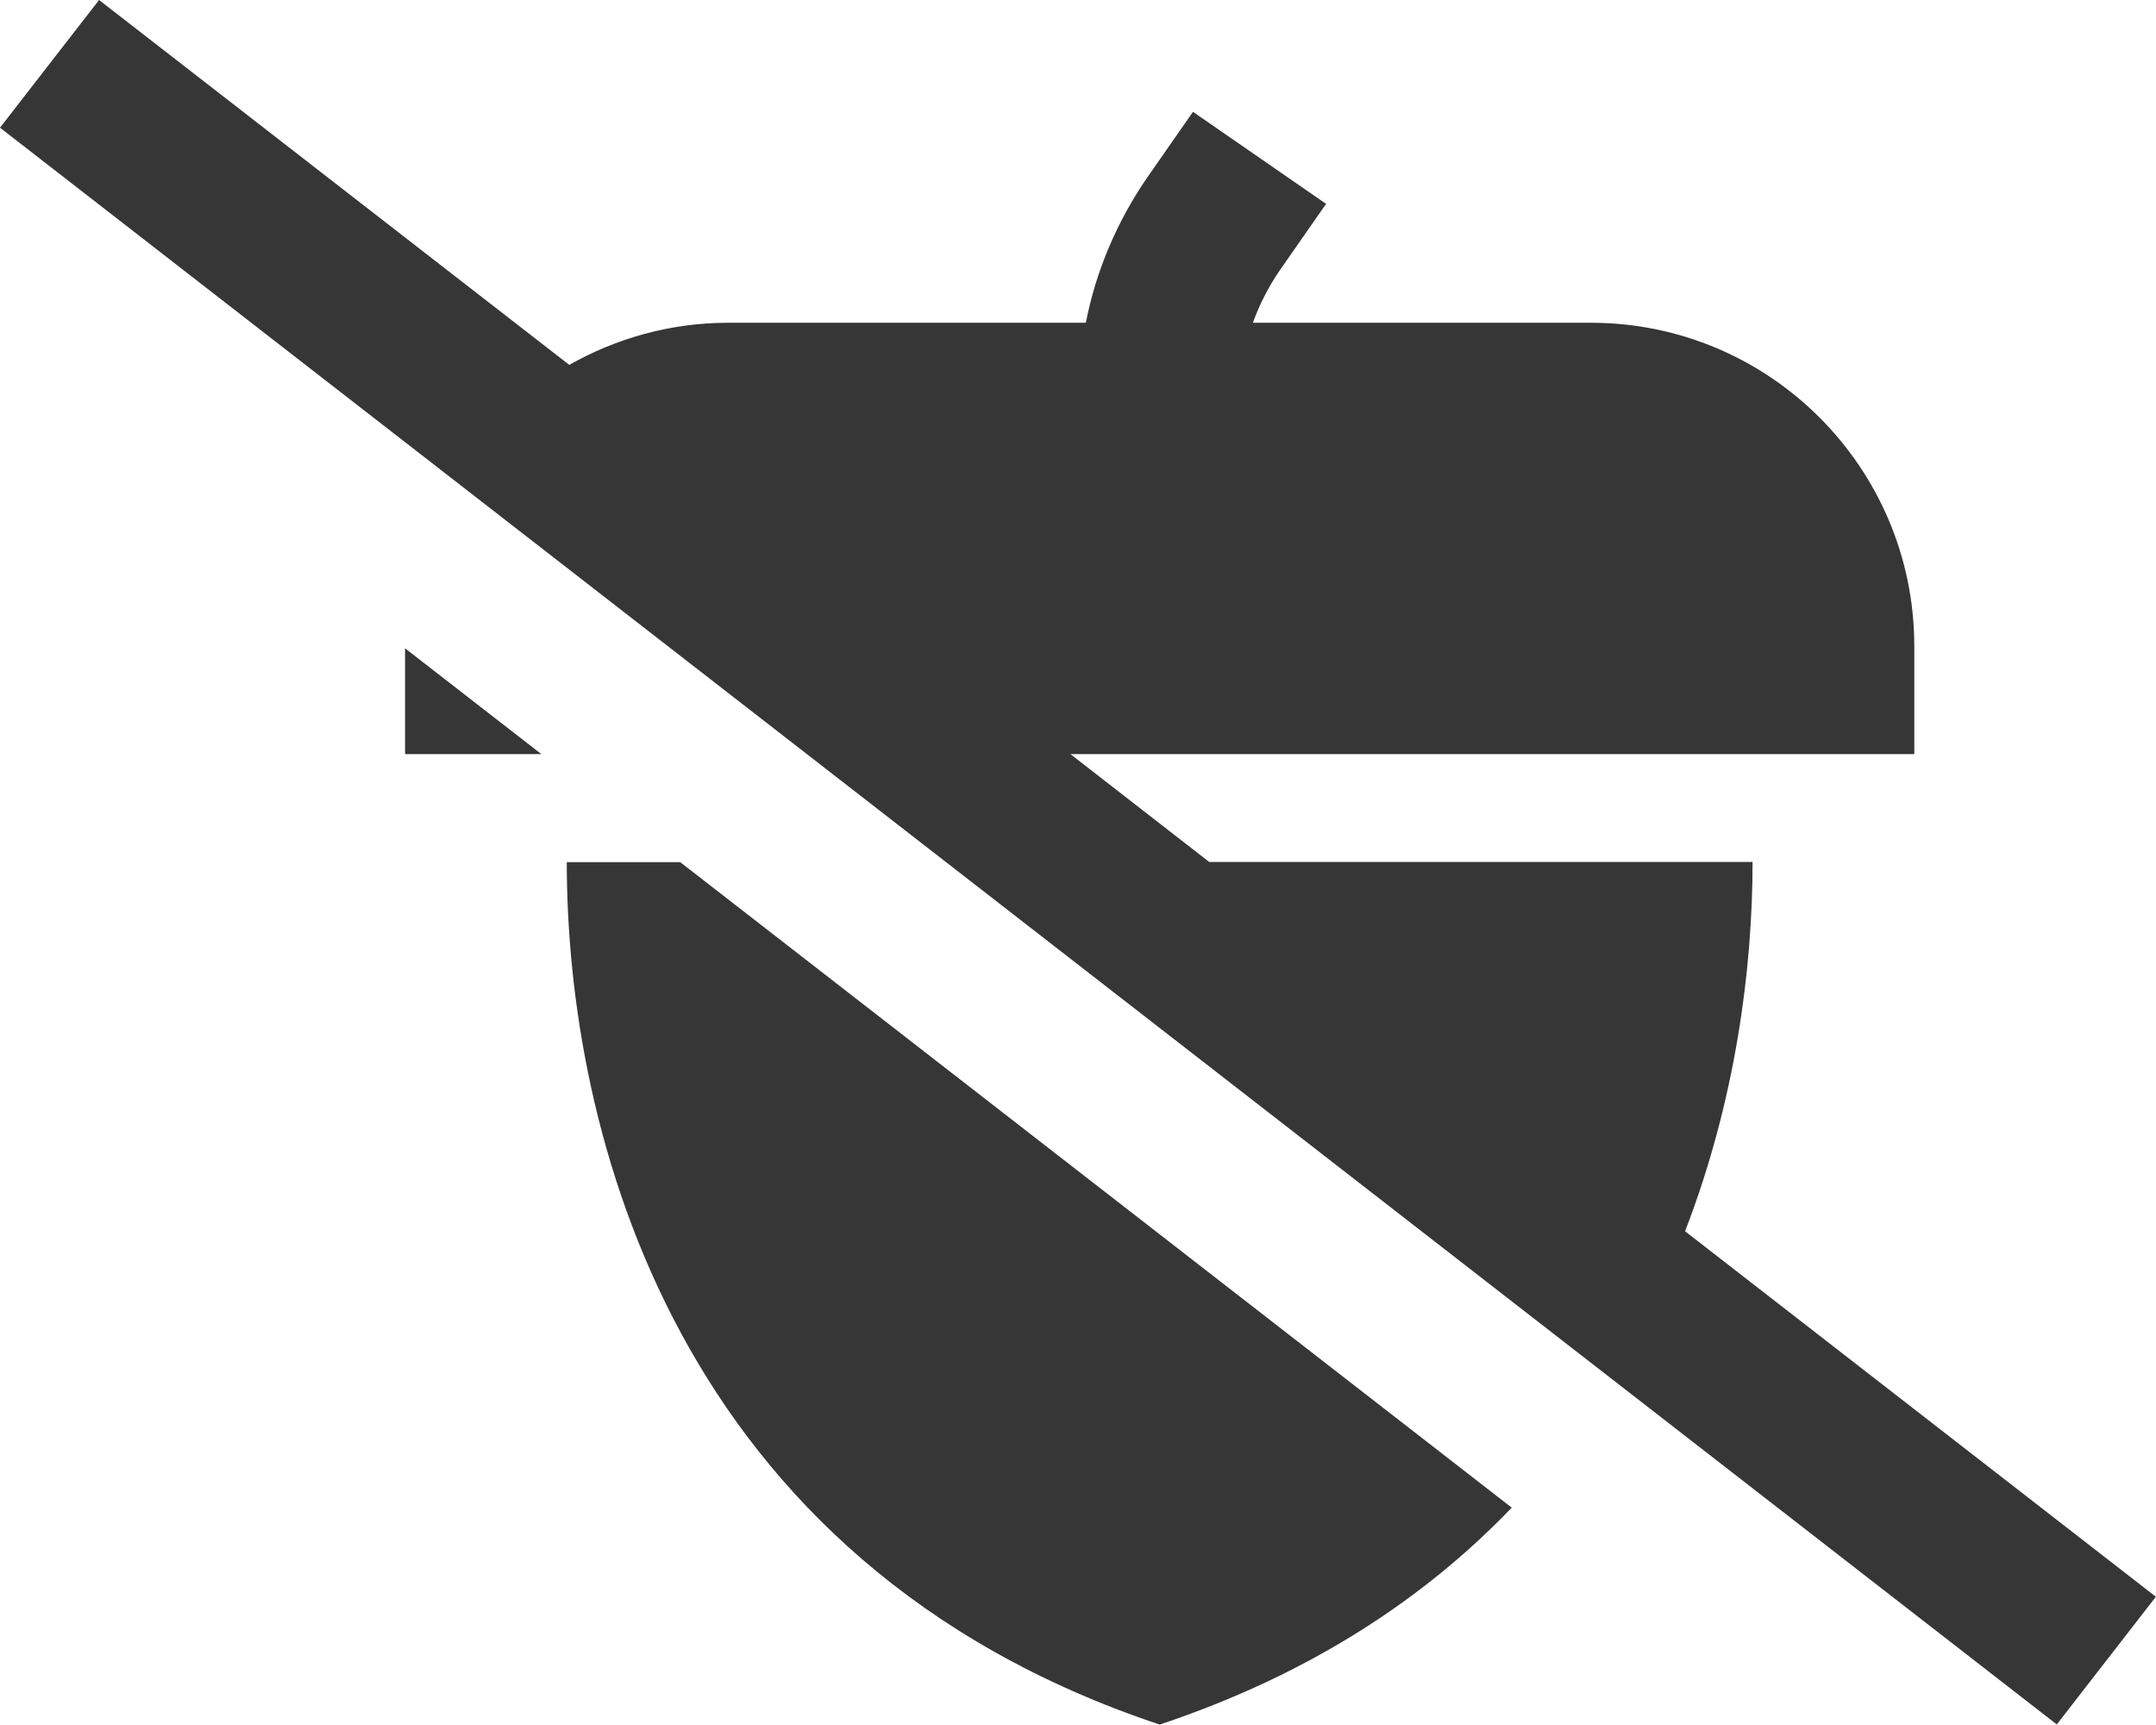 <?xml version="1.0" encoding="UTF-8"?><svg id="Layer_2" xmlns="http://www.w3.org/2000/svg" viewBox="0 0 146.91 117.5"><defs><style>.cls-1{fill:#363636;}</style></defs><g id="Layer_1-2"><path id="treenuts-icon-new" class="cls-1" d="M27.6,44.17l9.29,7.21h-9.29v-7.21ZM38.62,58.73c0,18.37,7.35,47.75,40.4,58.77,10.31-3.44,18.12-8.66,23.99-14.78l-56.66-43.98h-7.74ZM114.82,83.89c3.44-8.9,4.6-17.89,4.6-25.16h-37.02l-9.46-7.35h57.5v-7.35c0-12.17-9.87-22.04-22.04-22.04h-23.03c.46-1.26,1.08-2.48,1.84-3.58l3.15-4.52-9.07-6.27-3.15,4.52c-2.04,2.98-3.47,6.34-4.15,9.85h-24.36c-3.95,0-7.64,1.06-10.84,2.87L6.75,0,0,8.7l140.15,108.79,6.75-8.7-32.09-24.91Z"/></g></svg>